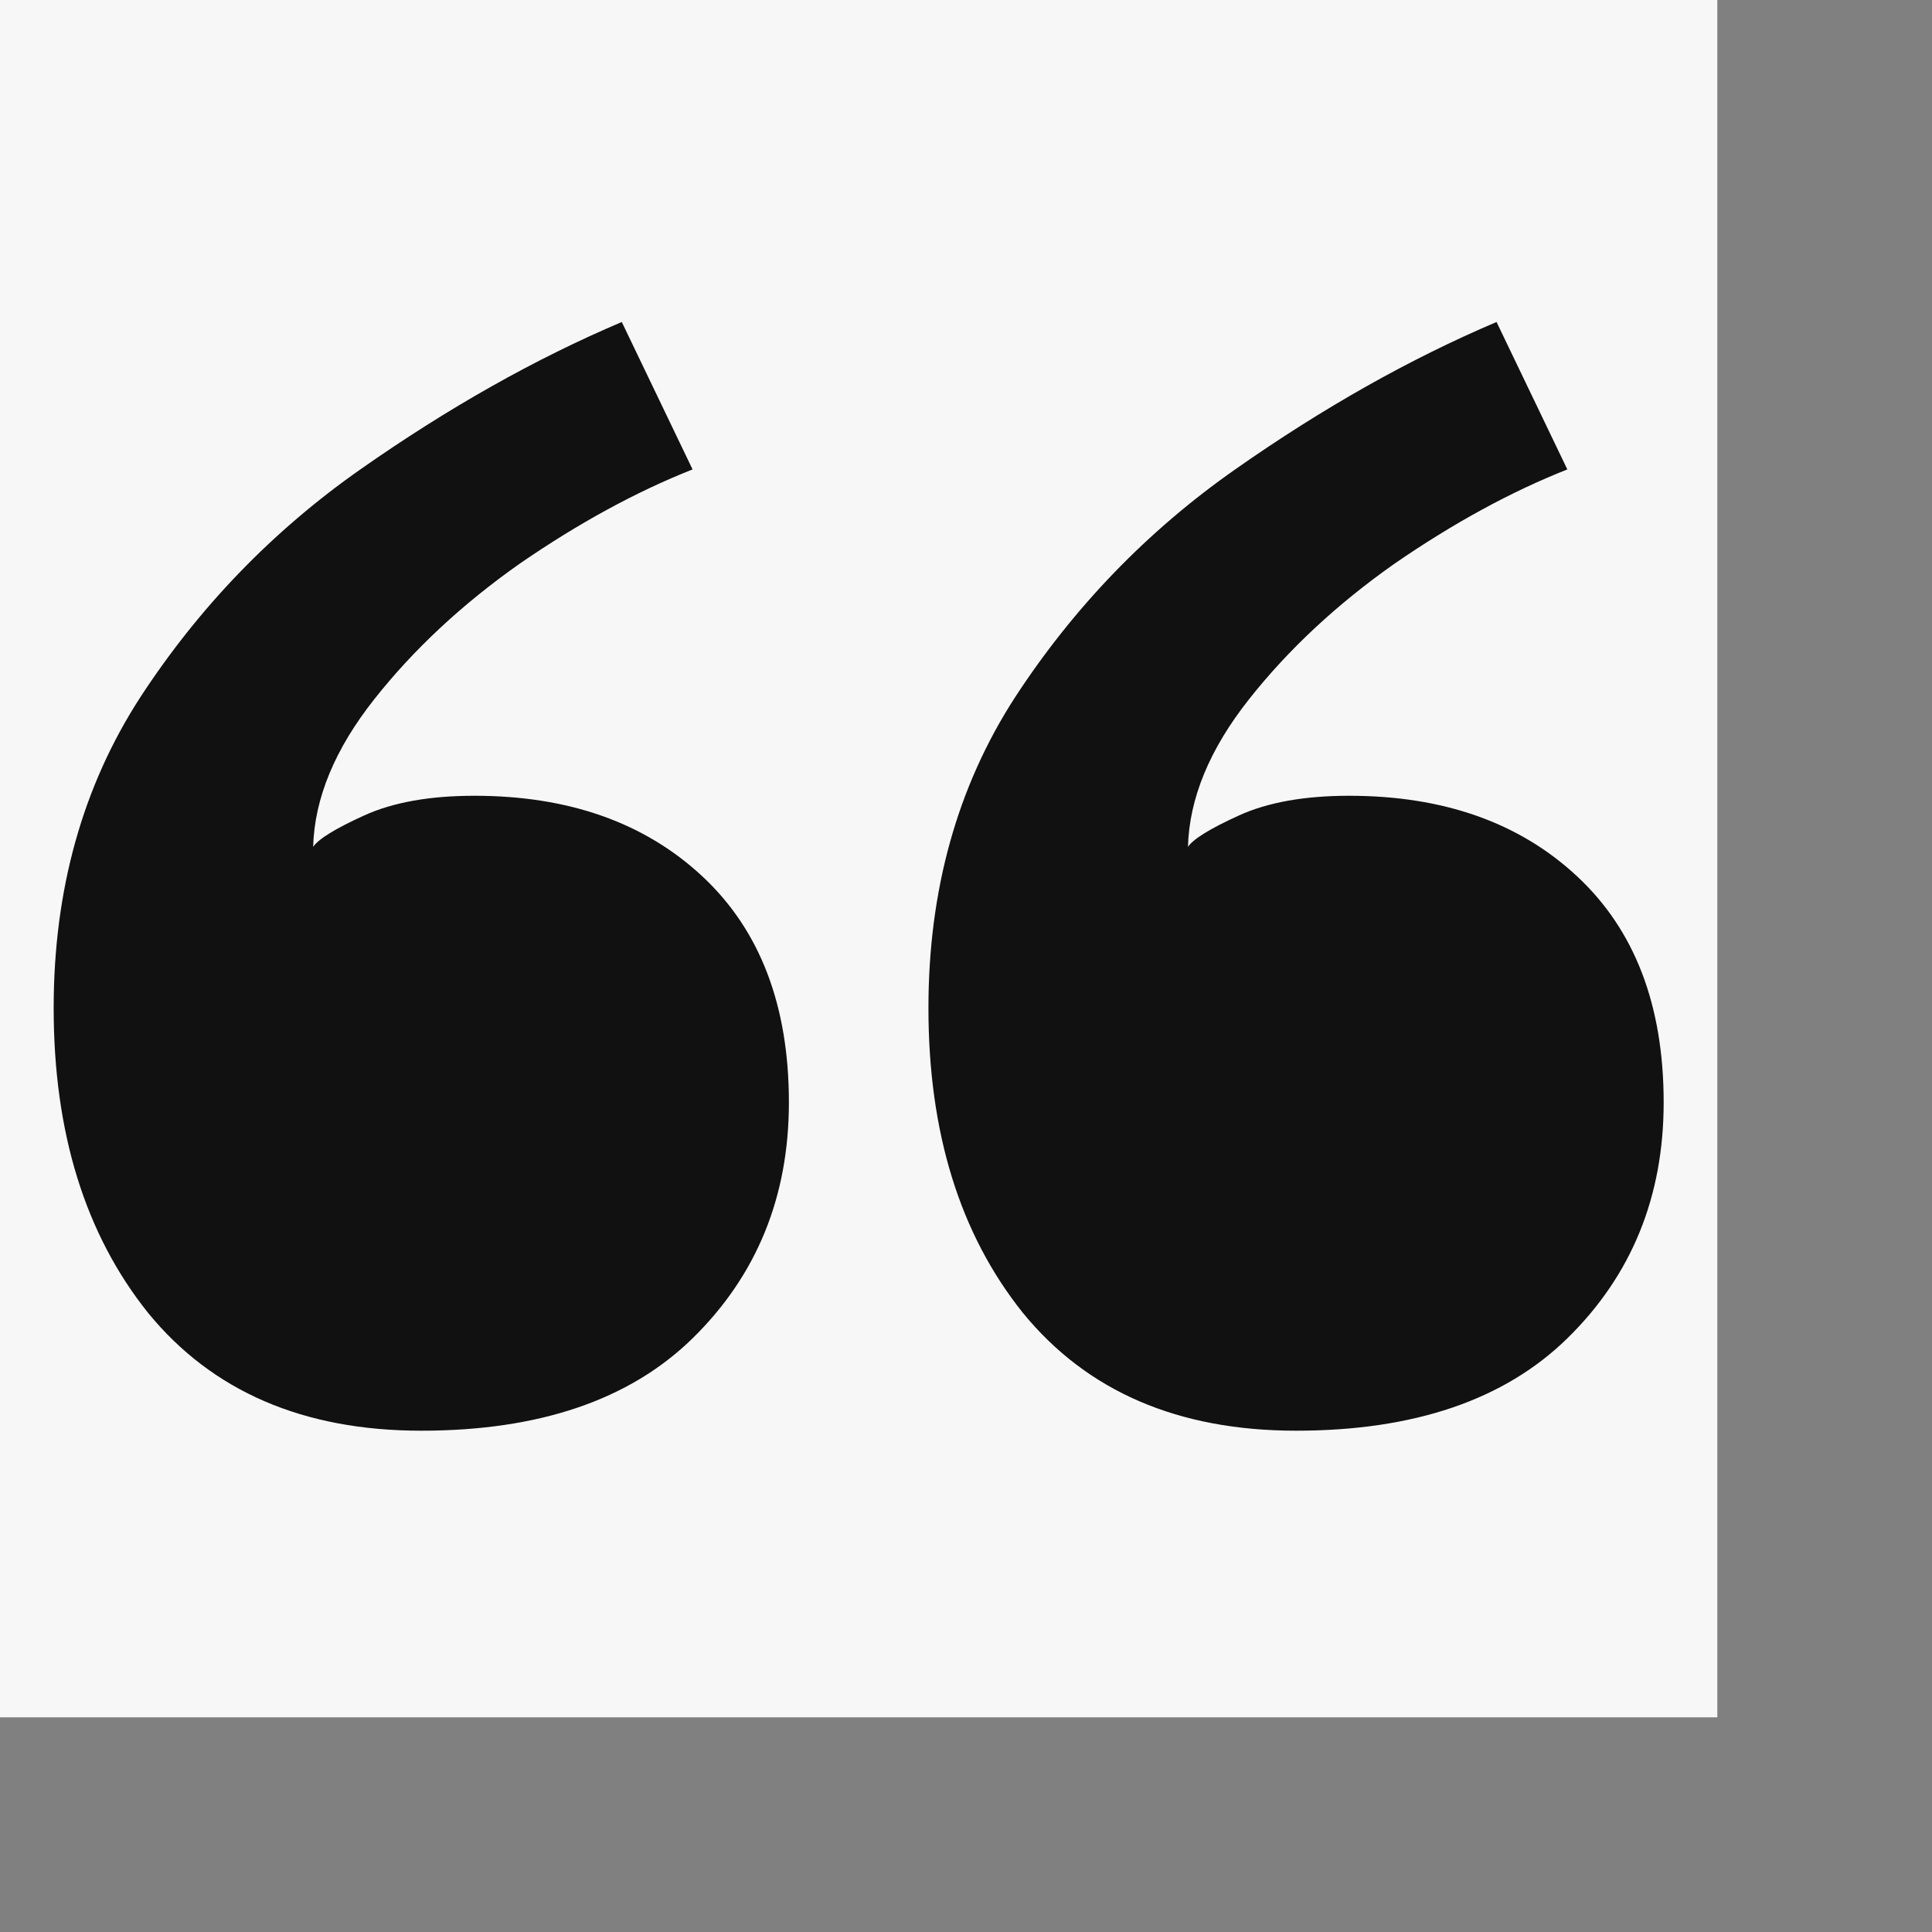 <svg width="36" height="36" viewBox="0 0 36 36" fill="none" xmlns="http://www.w3.org/2000/svg">
<rect x="0" y="0" width="36" height="36" fill="#808080" stroke="none"/>
<g clip-path="url(#clip0_821_4640)">
<rect width="32" height="32" fill="#F7F7F7"/>
<path d="M8.839 14.828C10.597 14.828 12.013 15.328 13.088 16.33C14.162 17.331 14.7 18.735 14.7 20.542C14.7 22.3 14.101 23.766 12.905 24.938C11.733 26.085 10.048 26.659 7.85 26.659C5.652 26.659 3.955 25.927 2.758 24.462C1.586 22.996 1 21.104 1 18.784C1 16.586 1.537 14.657 2.612 12.996C3.711 11.311 5.078 9.895 6.714 8.747C8.35 7.6 9.974 6.684 11.586 6L12.905 8.747C11.855 9.162 10.78 9.748 9.681 10.505C8.607 11.262 7.703 12.105 6.971 13.033C6.238 13.961 5.86 14.877 5.835 15.78C5.933 15.634 6.25 15.438 6.788 15.194C7.325 14.95 8.009 14.828 8.839 14.828ZM25.139 14.828C26.897 14.828 28.314 15.328 29.388 16.33C30.463 17.331 31 18.735 31 20.542C31 22.3 30.402 23.766 29.205 24.938C28.033 26.085 26.348 26.659 24.15 26.659C21.952 26.659 20.255 25.927 19.059 24.462C17.886 22.996 17.3 21.104 17.3 18.784C17.3 16.586 17.838 14.657 18.912 12.996C20.011 11.311 21.378 9.895 23.015 8.747C24.651 7.6 26.275 6.684 27.886 6L29.205 8.747C28.155 9.162 27.081 9.748 25.982 10.505C24.907 11.262 24.004 12.105 23.271 13.033C22.538 13.961 22.16 14.877 22.136 15.78C22.233 15.634 22.551 15.438 23.088 15.194C23.625 14.95 24.309 14.828 25.139 14.828Z" fill="#111111"/>
</g>
<defs>
<clipPath id="clip0_821_4640">
<rect width="36" height="36" fill="white"/>
</clipPath>
</defs>
</svg>
